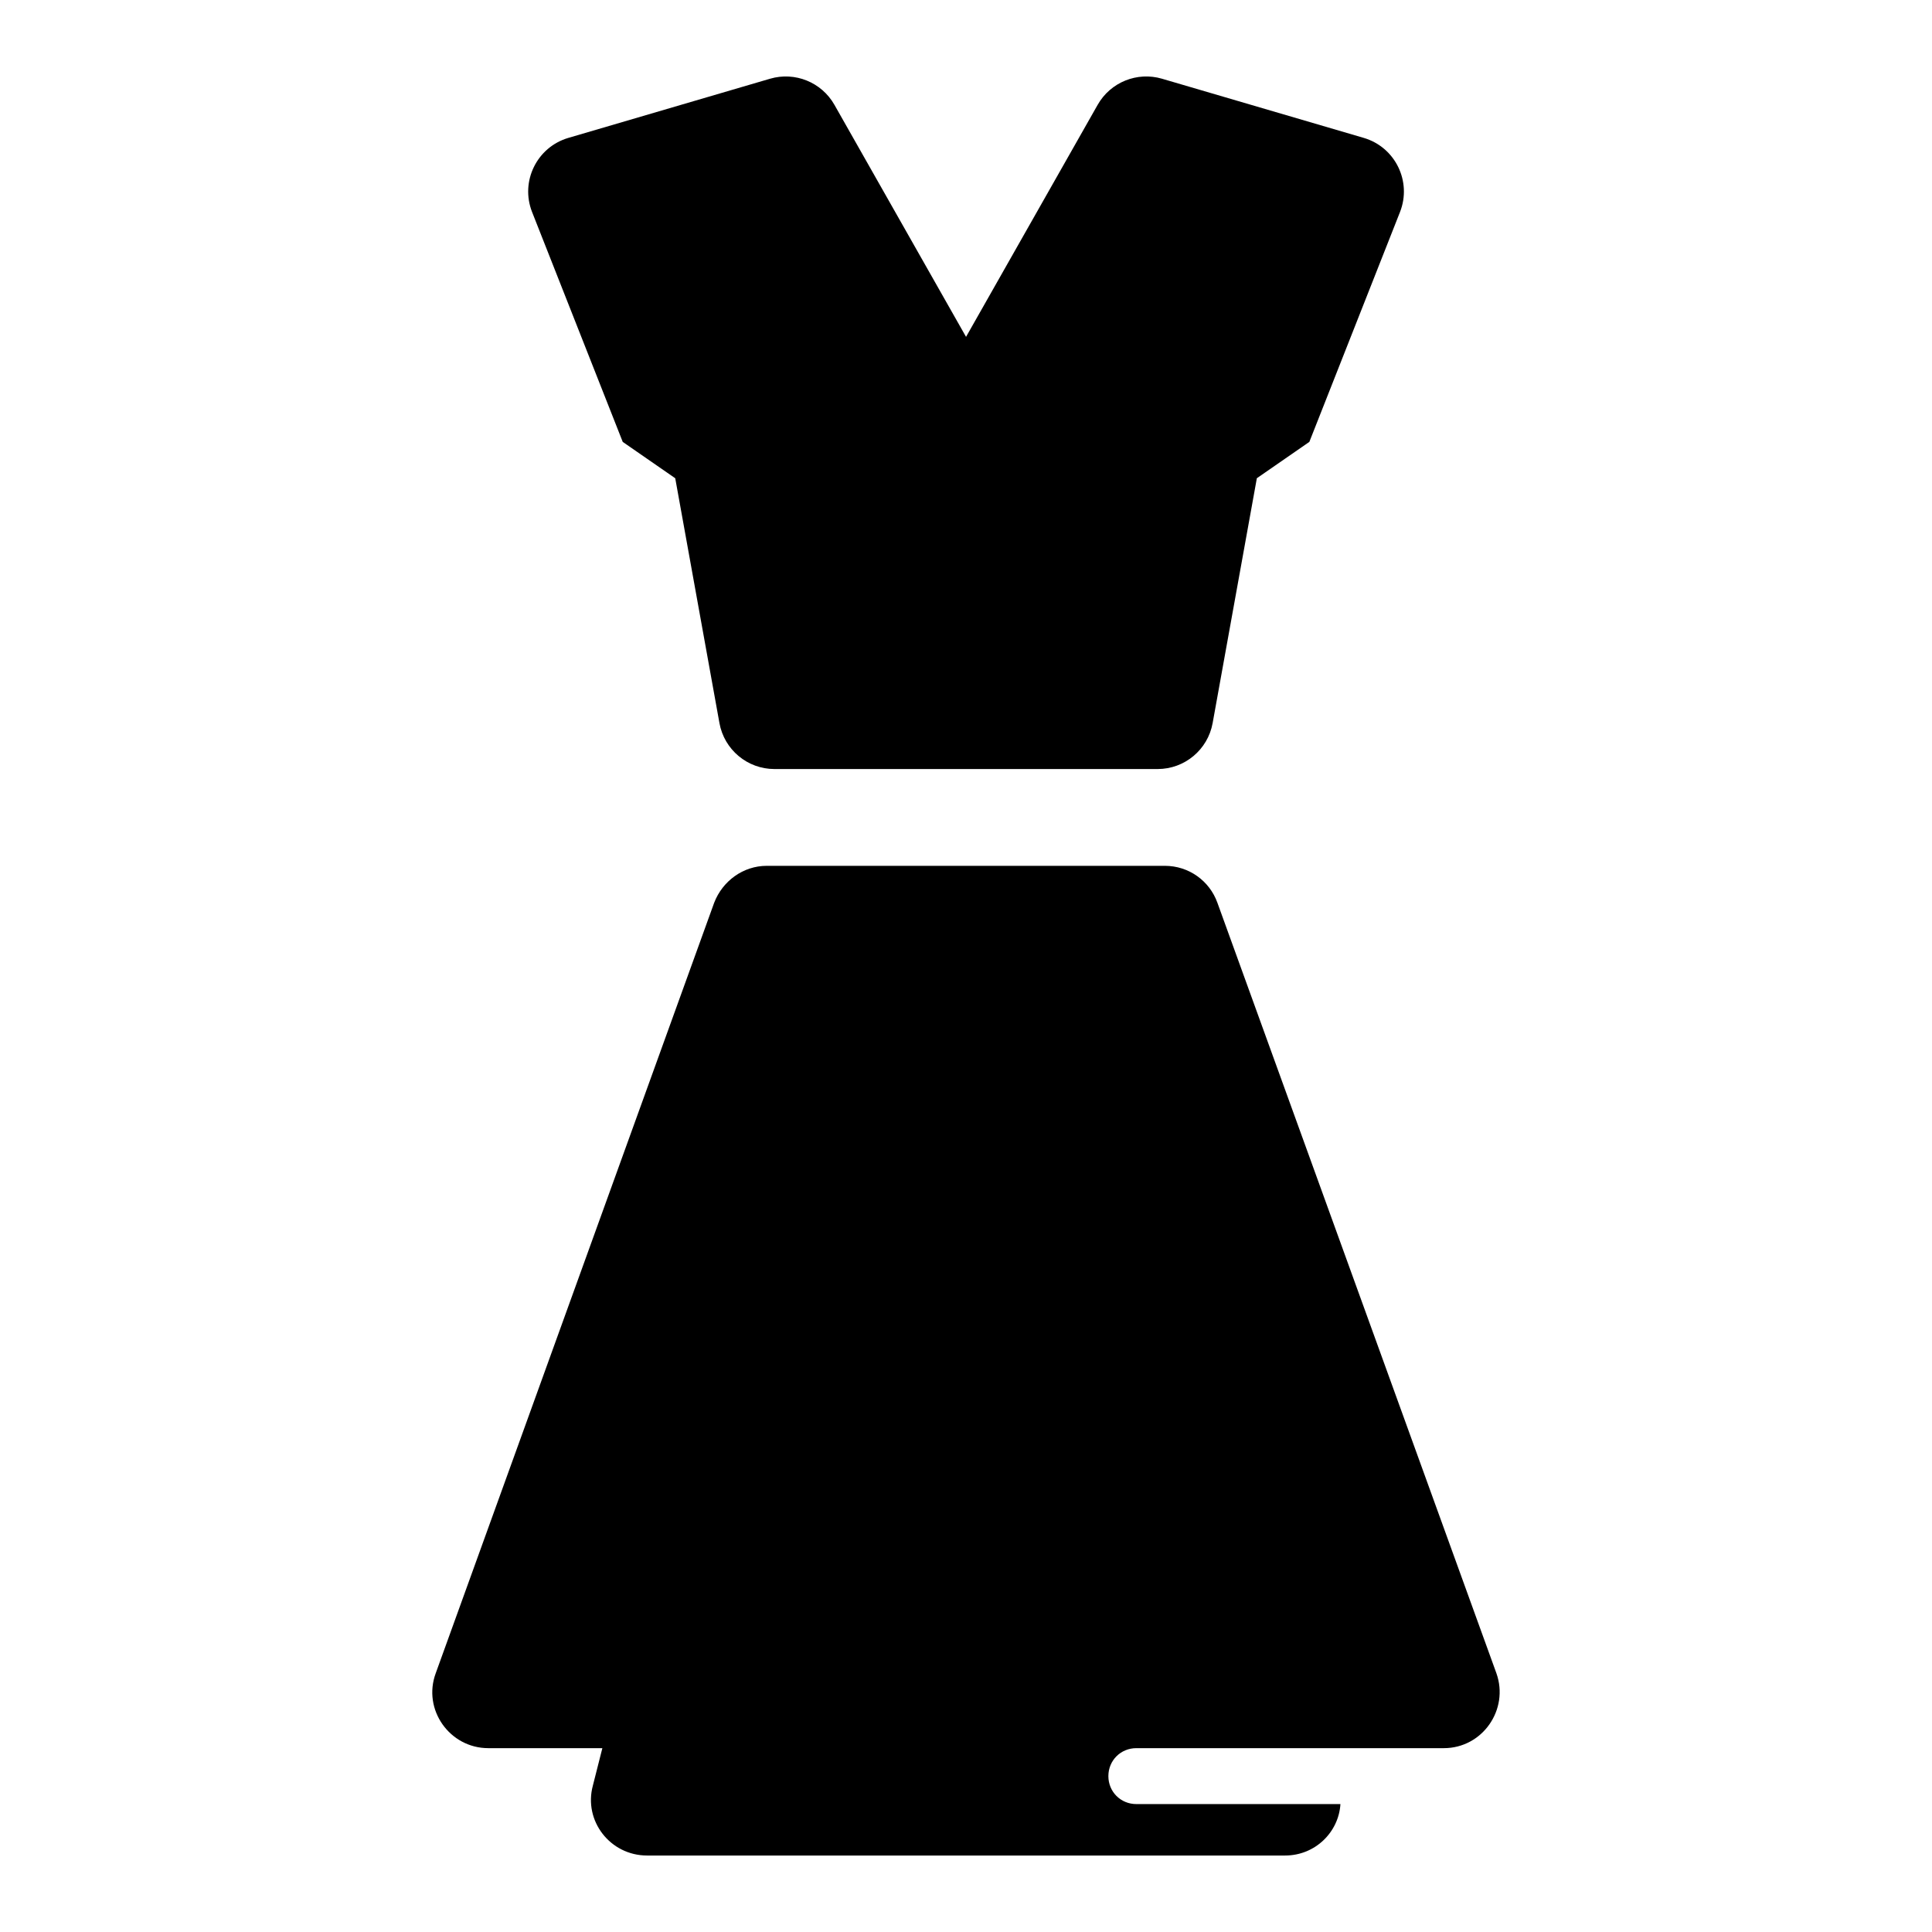 <?xml version="1.0" encoding="UTF-8"?>
<!-- Uploaded to: SVG Repo, www.svgrepo.com, Generator: SVG Repo Mixer Tools -->
<svg fill="#000000" width="800px" height="800px" version="1.1" viewBox="144 144 512 512" xmlns="http://www.w3.org/2000/svg">
 <g>
  <path d="m526.64 607.28h-81.5c-4.148 0-7.41 3.262-7.41 7.41 0 4.148 3.262 7.41 7.41 7.41h54.086c-0.445 7.41-6.668 13.633-14.668 13.633h-169.07c-9.781 0-16.891-9.188-14.375-18.523l2.519-9.93h-30.23c-10.223 0-17.484-10.223-13.93-19.855l73.793-204.19c2.223-5.777 7.707-9.781 13.93-9.781h105.5c6.371 0 11.855 4 13.926 9.781l73.941 204.19c3.414 9.633-3.699 19.855-13.922 19.855z"/>
  <path d="m334.66 335.62-11.715-64.879-13.914-9.633-24.02-60.91c-3.195-8.105 1.254-17.203 9.613-19.656l53.445-15.676c6.602-1.938 13.668 0.926 17.059 6.906l34.883 61.5 34.883-61.5c3.394-5.984 10.457-8.844 17.059-6.906l53.445 15.676c8.359 2.453 12.809 11.551 9.613 19.656l-24.02 60.906-13.914 9.633-11.715 64.883c-1.273 7.055-7.414 12.184-14.582 12.184h-101.54c-7.168 0.004-13.309-5.129-14.582-12.184z"/>
 </g>
</svg>